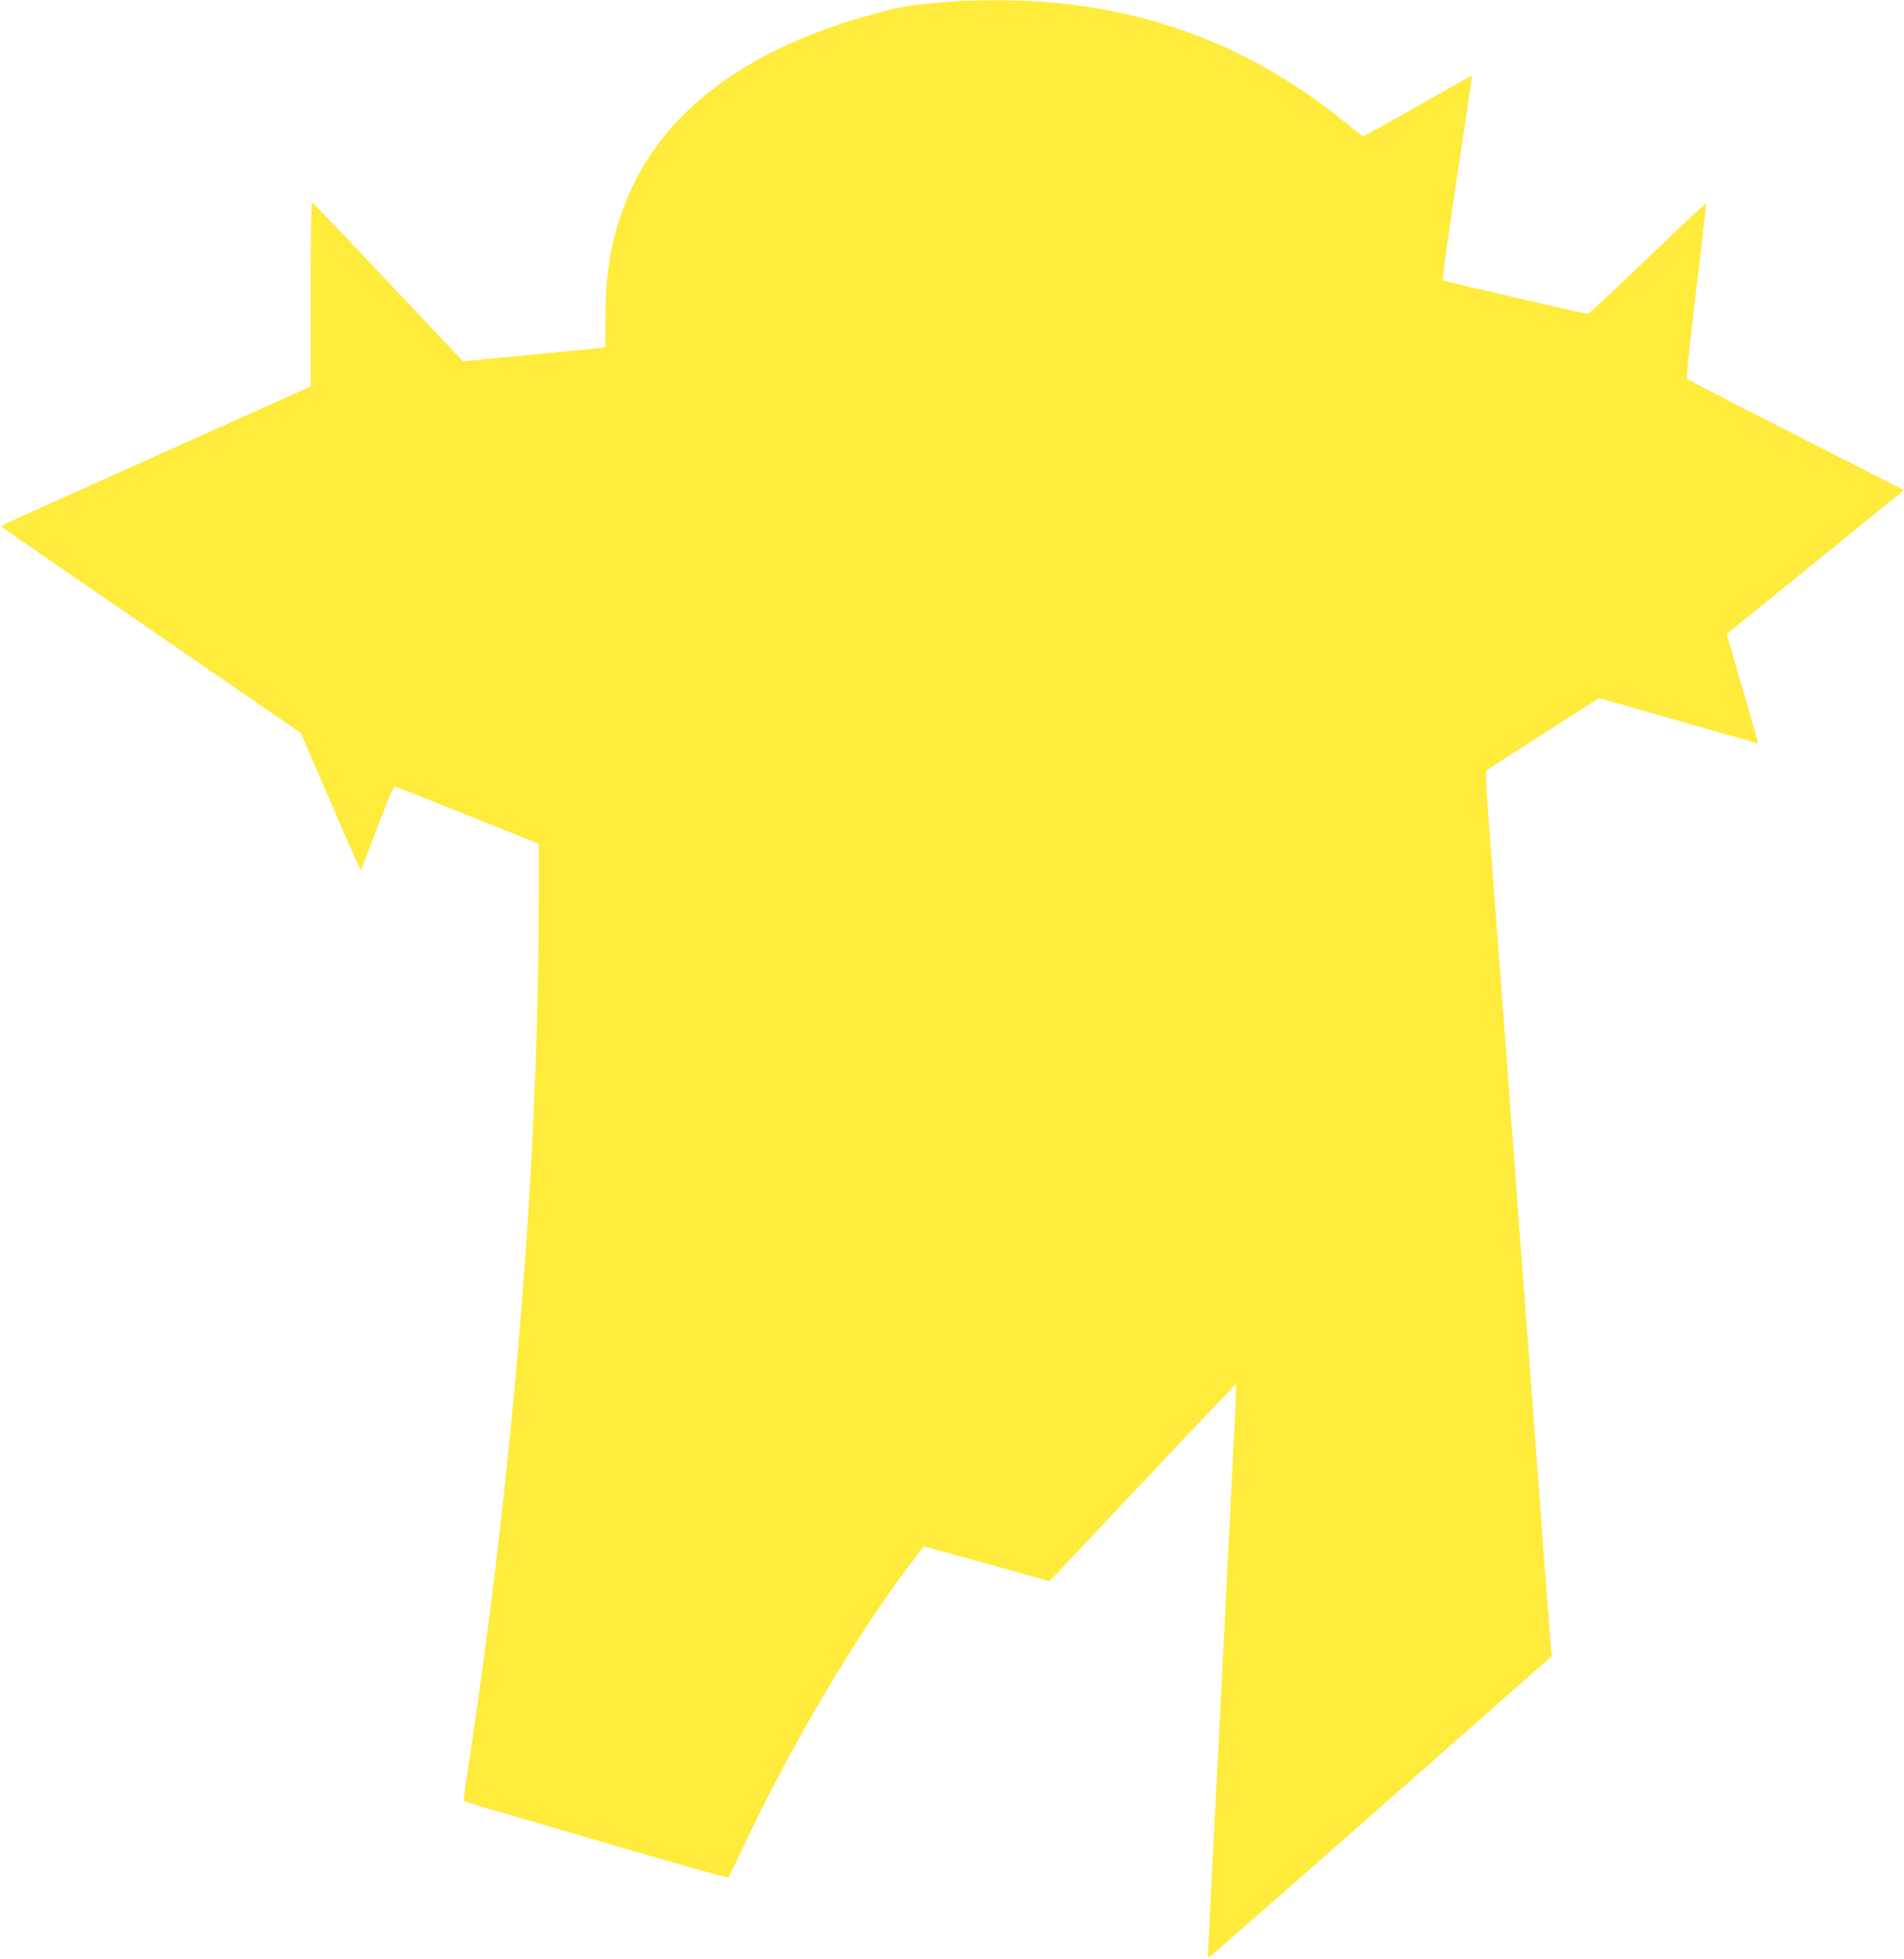 <?xml version="1.0" standalone="no"?>
<!DOCTYPE svg PUBLIC "-//W3C//DTD SVG 20010904//EN"
 "http://www.w3.org/TR/2001/REC-SVG-20010904/DTD/svg10.dtd">
<svg version="1.0" xmlns="http://www.w3.org/2000/svg"
 width="1244pt" height="1280pt" viewBox="0 0 1244 1280"
 preserveAspectRatio="xMidYMid meet">
<g transform="translate(0,1280) scale(0.1,-0.1)"
fill="#ffeb3b" stroke="none">
<path d="M6265 12793 c-325 -25 -355 -30 -540 -80 -888 -239 -1447 -678 -1664
-1306 -76 -221 -105 -409 -105 -684 l0 -192 -46 -5 c-25 -4 -234 -24 -465 -46
l-420 -40 -27 28 c-14 15 -234 248 -488 517 -254 270 -466 492 -471 493 -5 2
-9 -232 -9 -600 l0 -603 -87 -39 c-49 -21 -290 -130 -538 -241 -247 -111 -583
-262 -745 -335 -566 -253 -650 -292 -650 -299 1 -3 96 -71 213 -151 117 -80
556 -383 977 -672 l766 -527 194 -450 c106 -248 196 -449 198 -446 2 2 50 127
107 277 72 192 106 272 116 270 8 -2 222 -87 477 -189 l462 -186 0 -331 c0
-1768 -166 -3790 -476 -5803 -10 -62 -15 -116 -11 -119 3 -3 73 -26 154 -49
81 -24 240 -70 353 -103 996 -292 1213 -353 1220 -346 4 5 42 83 85 174 315
675 753 1416 1123 1900 36 47 66 86 67 87 0 1 185 -49 410 -112 226 -63 411
-115 412 -115 1 0 275 290 608 645 334 355 609 644 611 642 2 -2 -3 -131 -11
-288 -8 -156 -48 -959 -89 -1784 -42 -825 -78 -1540 -81 -1589 -4 -55 -3 -87
3 -85 5 2 512 446 1126 987 l1115 983 -5 42 c-2 23 -29 373 -59 777 -53 708
-316 4222 -354 4715 -13 176 -15 243 -7 252 6 6 174 115 373 242 l362 230 518
-148 c285 -82 519 -148 520 -147 1 1 -36 129 -81 286 -46 157 -93 317 -104
357 l-20 72 546 442 c301 244 561 455 579 470 l32 28 -702 357 c-386 196 -707
362 -713 368 -8 8 9 169 57 571 38 308 67 566 66 573 -1 7 -172 -152 -380
-353 -209 -201 -385 -365 -392 -365 -25 0 -940 212 -948 220 -5 4 37 306 92
670 56 365 100 664 98 666 -1 1 -159 -87 -351 -197 -192 -109 -354 -199 -358
-199 -5 0 -57 39 -116 88 -666 544 -1429 808 -2306 800 -100 -1 -199 -3 -221
-5z"/>
</g>
</svg>
